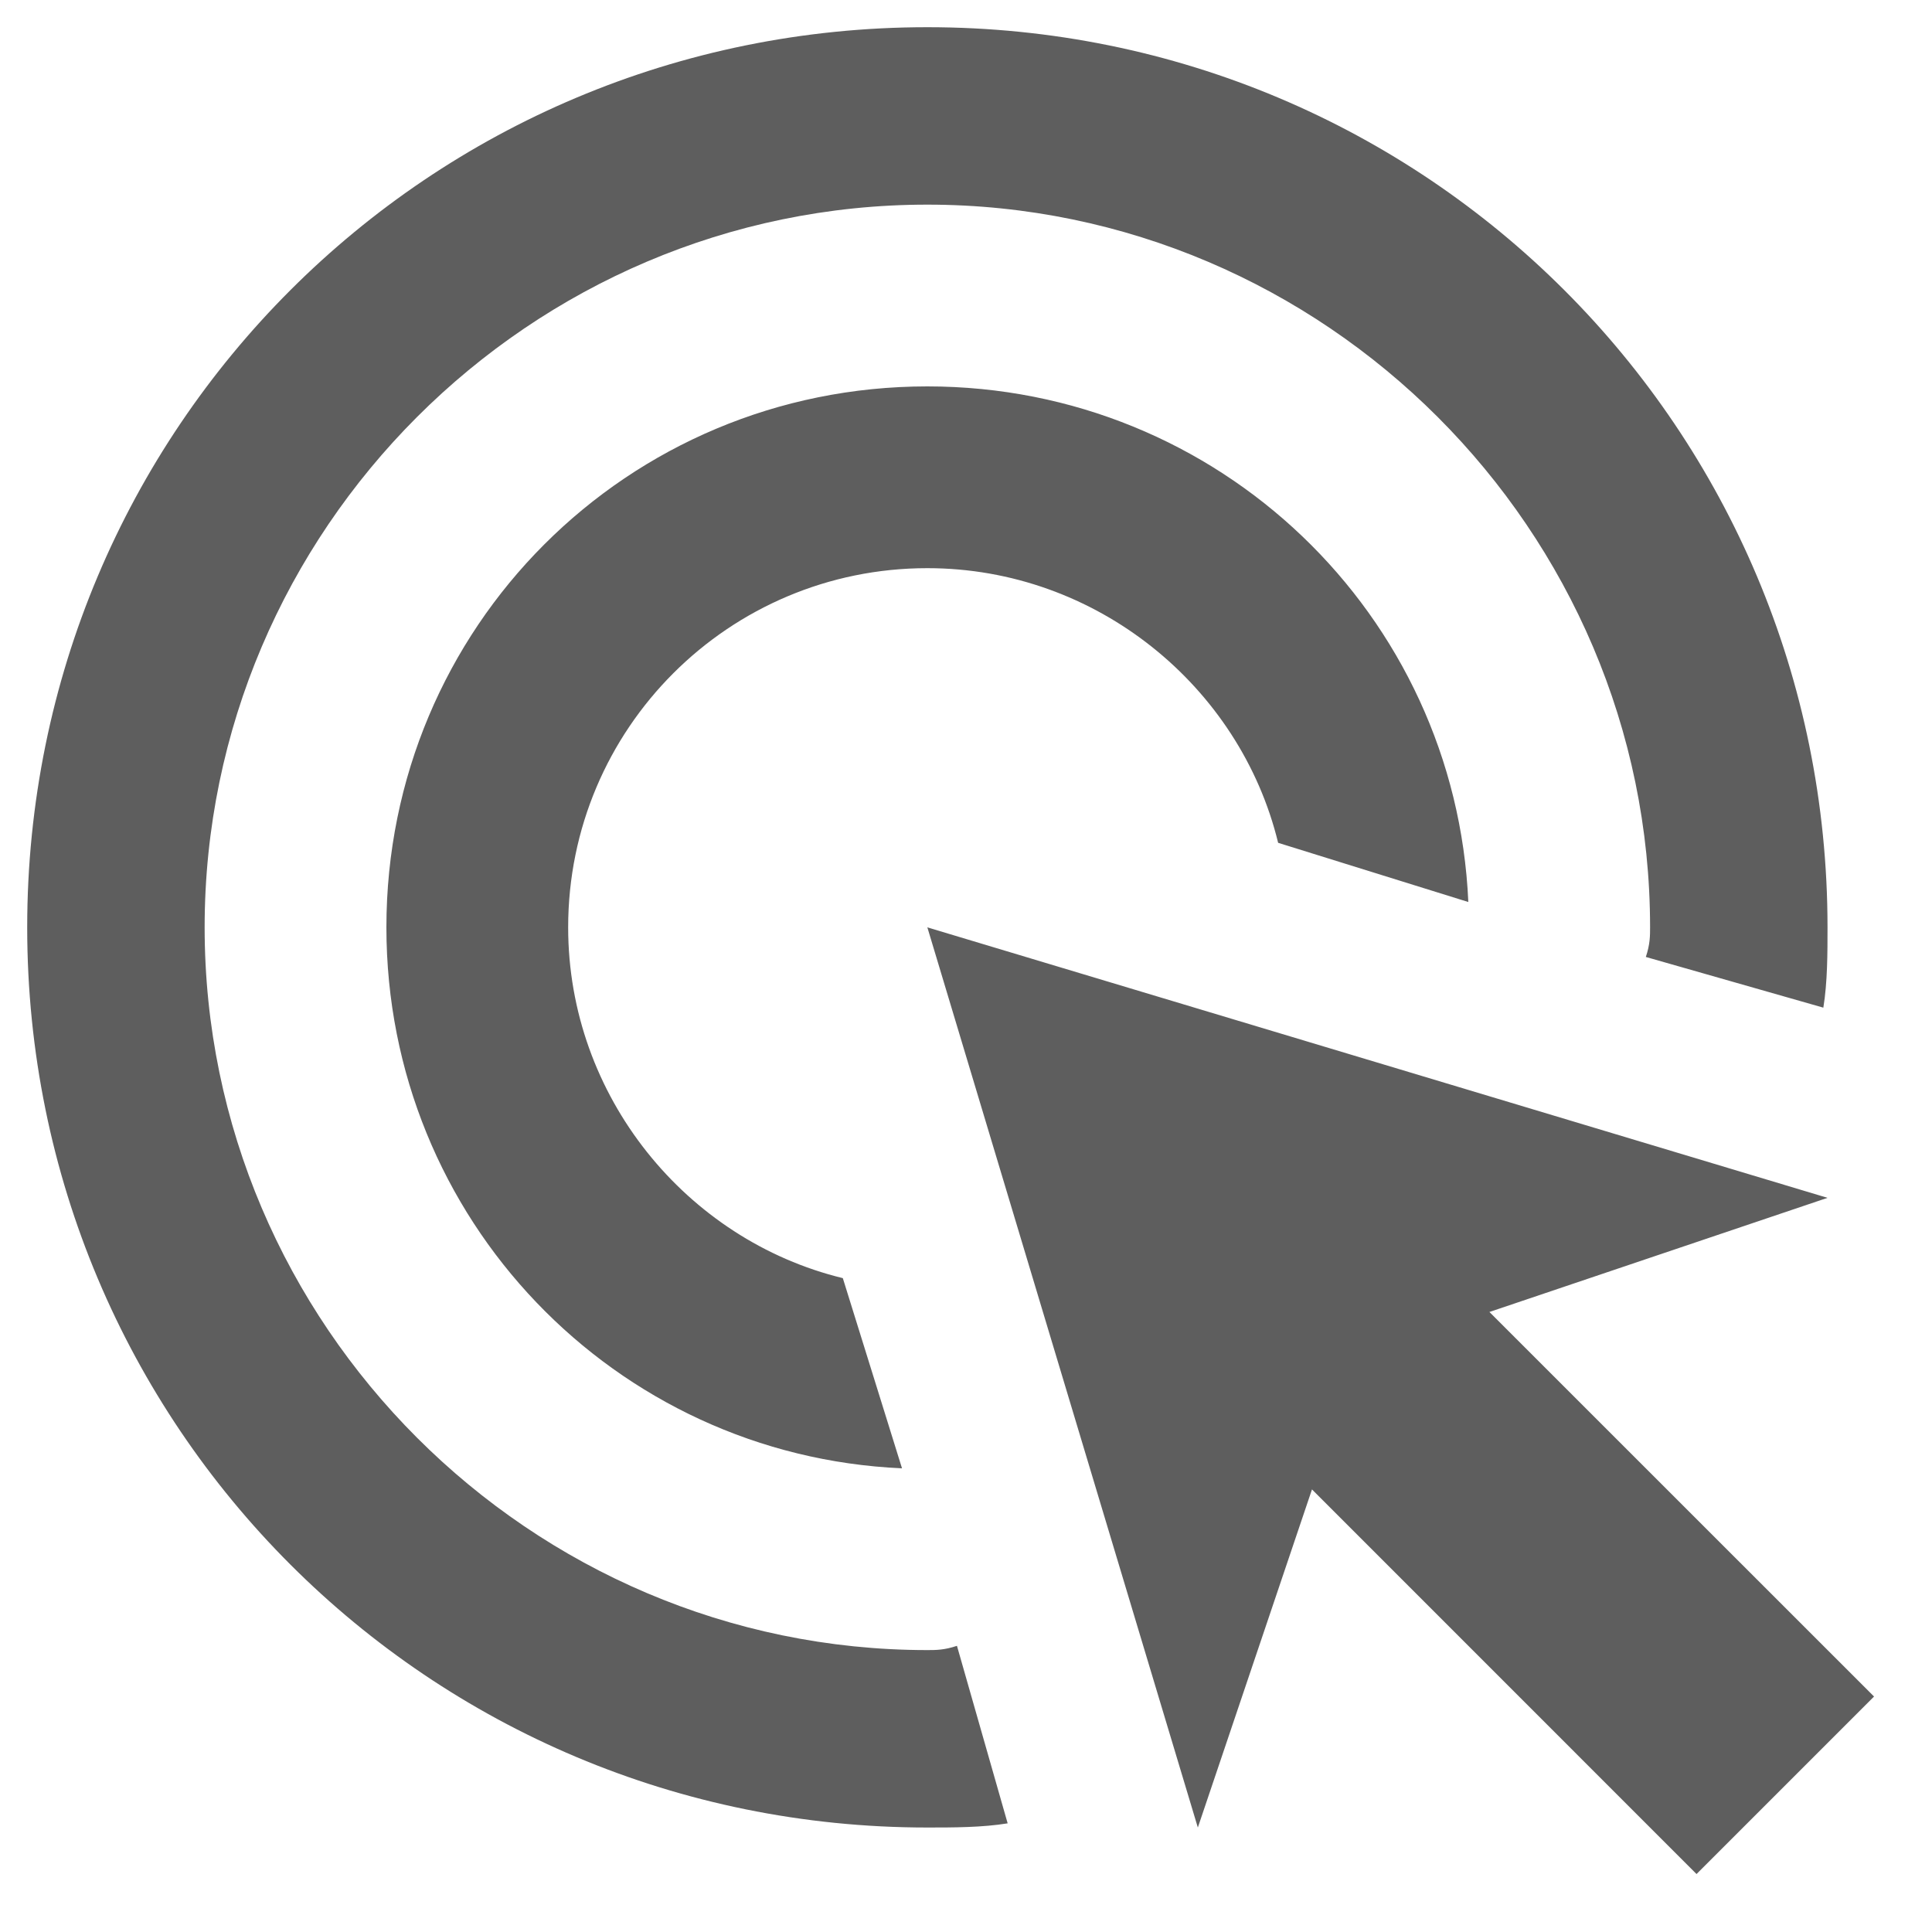 <svg width="25" height="25" viewBox="0 0 25 25" fill="none" xmlns="http://www.w3.org/2000/svg">
<path d="M11.672 19C7.953 18.836 5 15.773 5 12C5 8.117 8.117 5 12 5C15.773 5 18.836 7.953 19 11.672L16.539 10.906C16.047 8.883 14.188 7.352 12 7.352C9.43 7.352 7.352 9.43 7.352 12C7.352 14.188 8.883 16.047 10.906 16.539L11.672 19ZM23.648 12C23.648 12.328 23.648 12.711 23.594 13.039L21.297 12.383C21.352 12.219 21.352 12.109 21.352 12C21.352 6.859 17.141 2.648 12 2.648C6.859 2.648 2.648 6.859 2.648 12C2.648 17.141 6.859 21.352 12 21.352C12.109 21.352 12.219 21.352 12.383 21.297L13.039 23.594C12.711 23.648 12.328 23.648 12 23.648C5.547 23.648 0.352 18.453 0.352 12C0.352 5.547 5.547 0.352 12 0.352C18.453 0.352 23.648 5.547 23.648 12ZM19.273 16.977L23.648 15.5L12 12L15.5 23.648L16.977 19.273L21.953 24.25L24.25 21.953L19.273 16.977Z" fill="#5E5E5E"/>
</svg>
